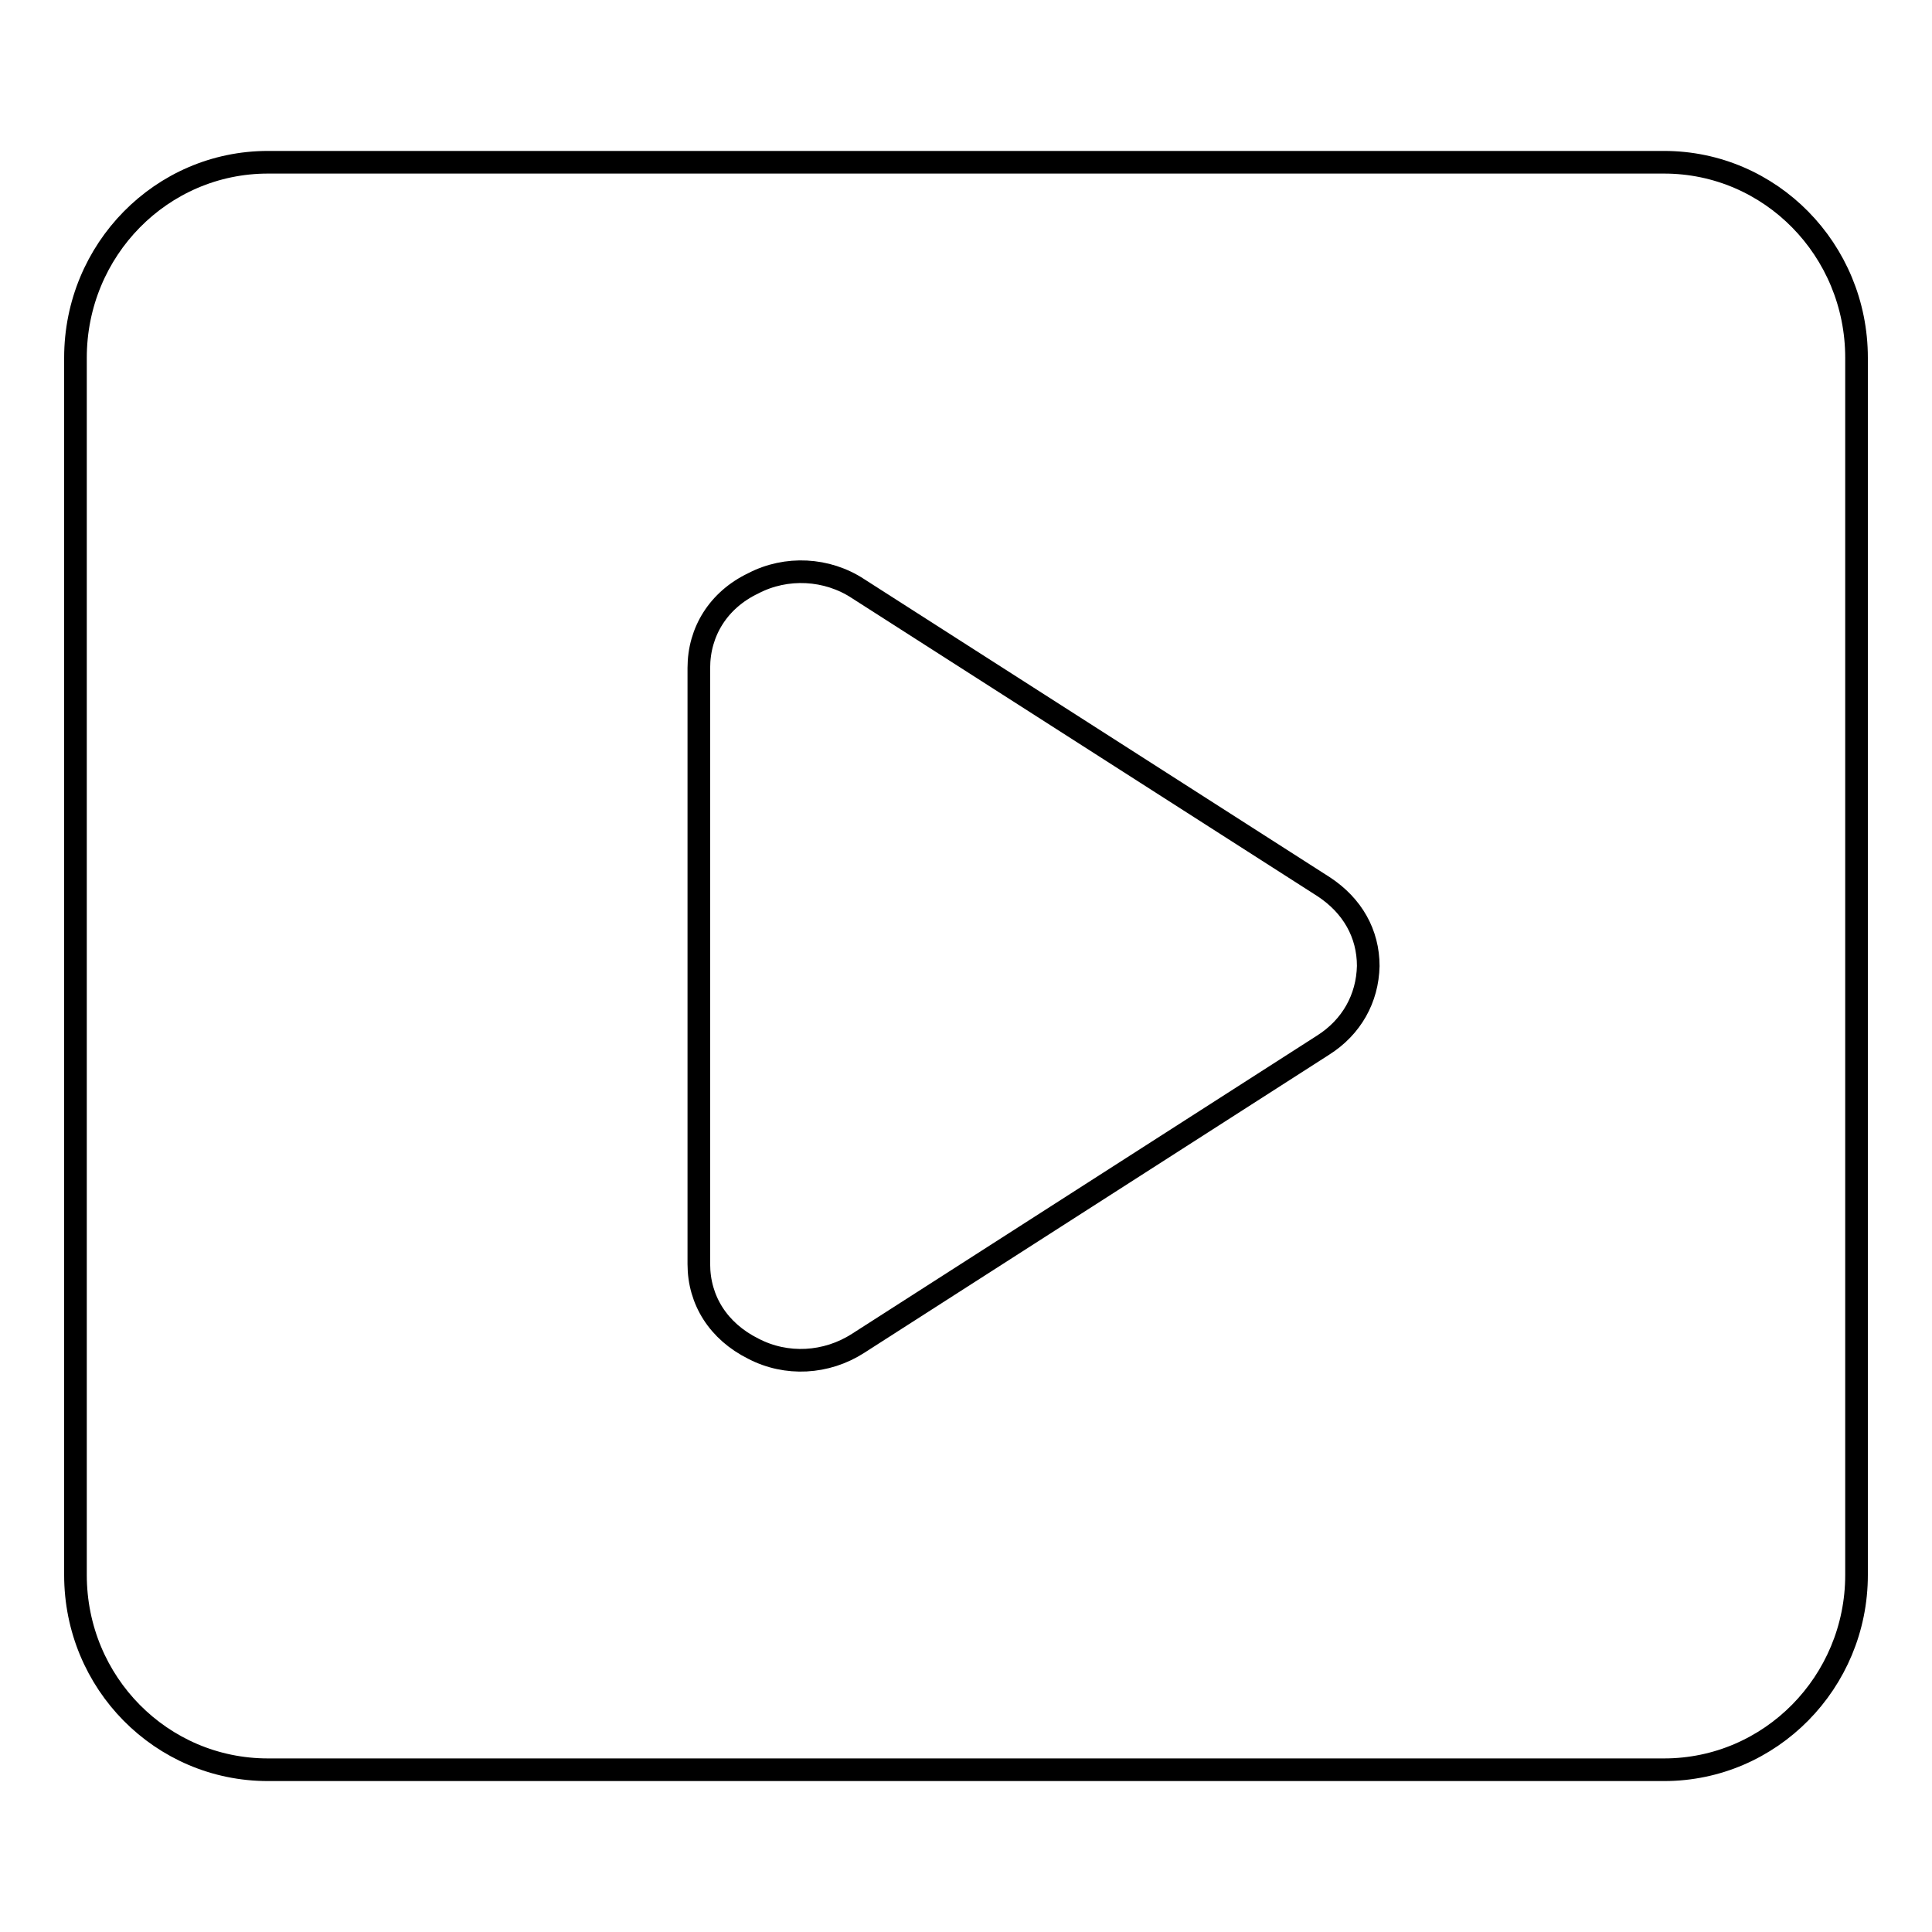 <?xml version="1.0" encoding="utf-8"?>
<!-- Svg Vector Icons : http://www.onlinewebfonts.com/icon -->
<!DOCTYPE svg PUBLIC "-//W3C//DTD SVG 1.1//EN" "http://www.w3.org/Graphics/SVG/1.1/DTD/svg11.dtd">
<svg version="1.1" xmlns="http://www.w3.org/2000/svg" xmlns:xlink="http://www.w3.org/1999/xlink" x="0px" y="0px" viewBox="0 0 256 256" enable-background="new 0 0 256 256" xml:space="preserve">
<g> <path stroke-width="3" fill-opacity="0" stroke="#000000"  d="M220.5,21.5h-185C21.4,21.5,10,33.1,10,47.4v161.3c0,14.3,11.4,25.8,25.5,25.8h185 c14.1,0,25.5-11.6,25.5-25.8V47.4C246,33.1,234.6,21.5,220.5,21.5z M175.3,138.5L113.7,178c-4.2,2.7-9.5,3-13.9,0.7 c-4.6-2.3-7.2-6.4-7.2-11.2v-79c0-4.8,2.6-9,7.2-11.2c4.4-2.3,9.8-2,13.9,0.7l61.7,39.5c3.8,2.5,5.9,6.2,5.9,10.5 C181.2,132.3,179.1,136.1,175.3,138.5L175.3,138.5z"/></g>
</svg>